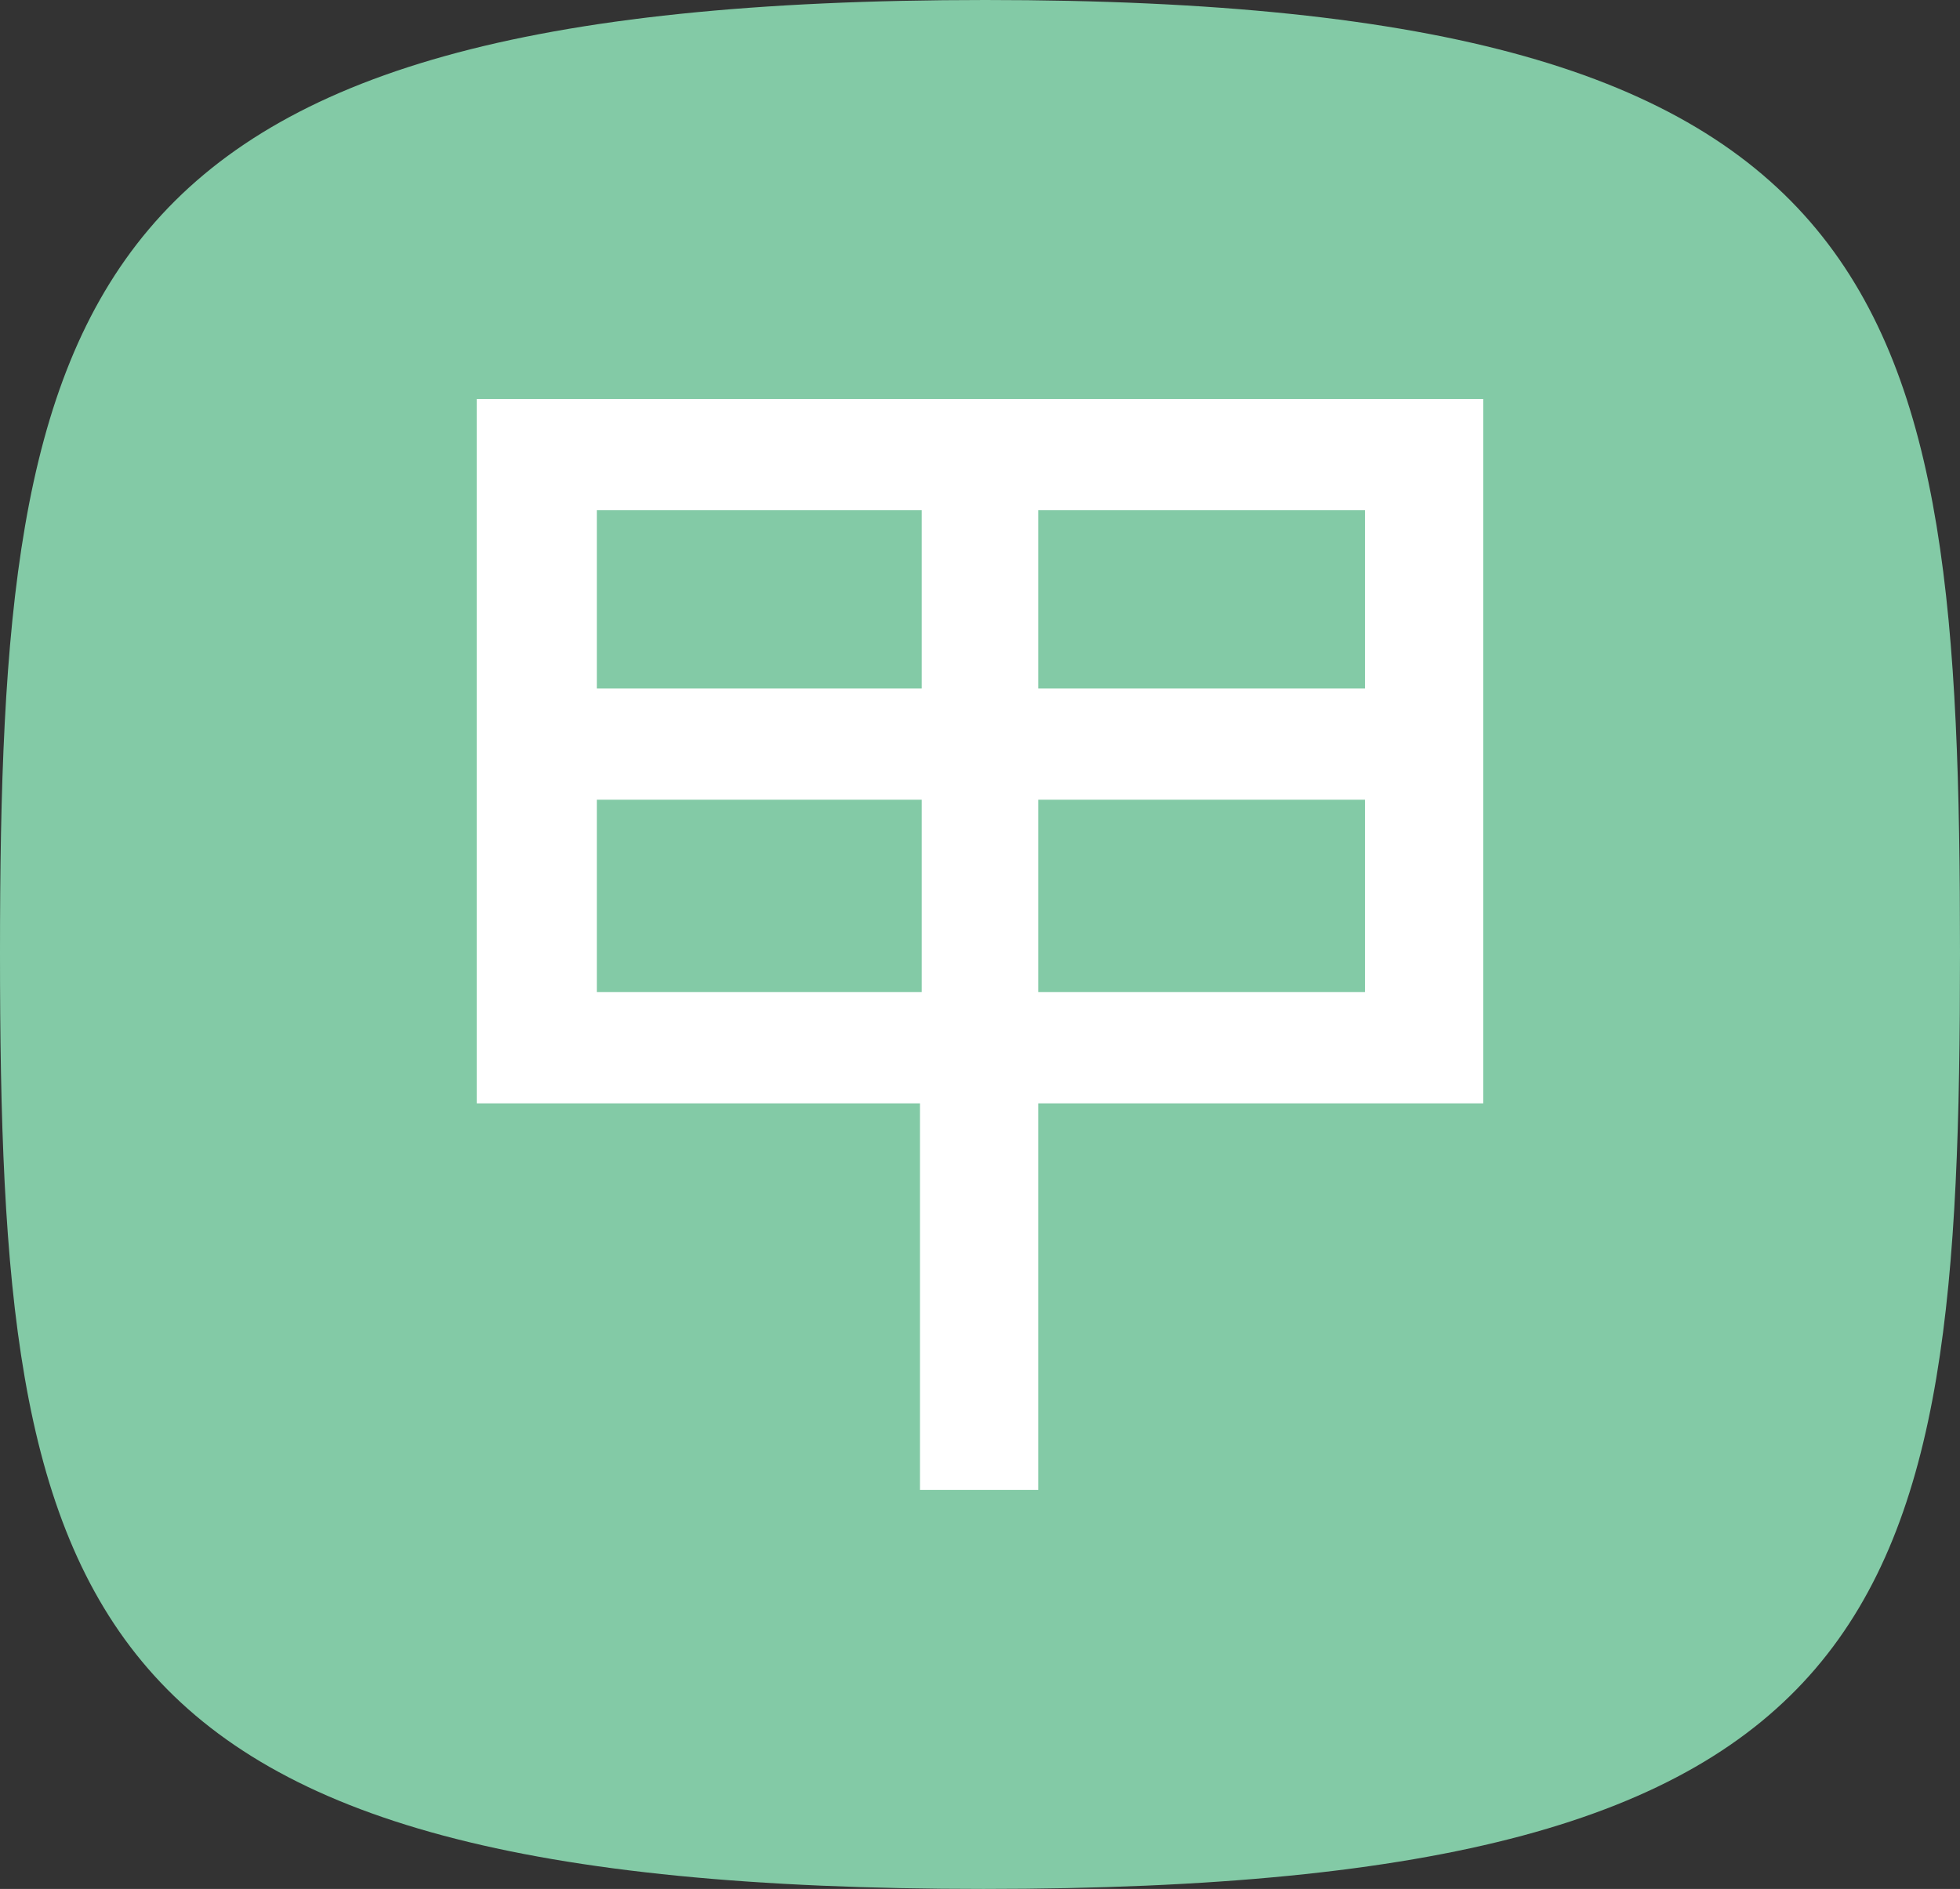 <?xml version="1.0" encoding="utf-8"?>
<!-- Generator: Adobe Illustrator 23.1.0, SVG Export Plug-In . SVG Version: 6.00 Build 0)  -->
<svg version="1.1" id="Layer_1" xmlns="http://www.w3.org/2000/svg" xmlns:xlink="http://www.w3.org/1999/xlink" x="0px" y="0px"
	 viewBox="0 0 111 107" style="enable-background:new 0 0 111 107;" xml:space="preserve">
<rect x="0" y="0" width="111" height="107" fill="#333333" stroke="none"/>
<style type="text/css">
	.st0{fill:#83CAA6;}
	.st1{fill:#FFFFFF;}
</style>
<g>
	<path class="st0" d="M55.7,107C3.8,107,0,91.4,0,54S3.9,0,55.8,0S111,16.6,111,54S107.6,107,55.7,107z"/>
	<path class="st1" d="M84,62.5H58.8v21.9h-6.7V62.5H27V22.6h57V62.5z M52.2,39V28.9H33.8V39H52.2z M52.2,56.2V45.3H33.8v10.9H52.2z
		 M77.3,39V28.9H58.8V39H77.3z M77.3,56.2V45.3H58.8v10.9H77.3z"/>
</g>
</svg>
